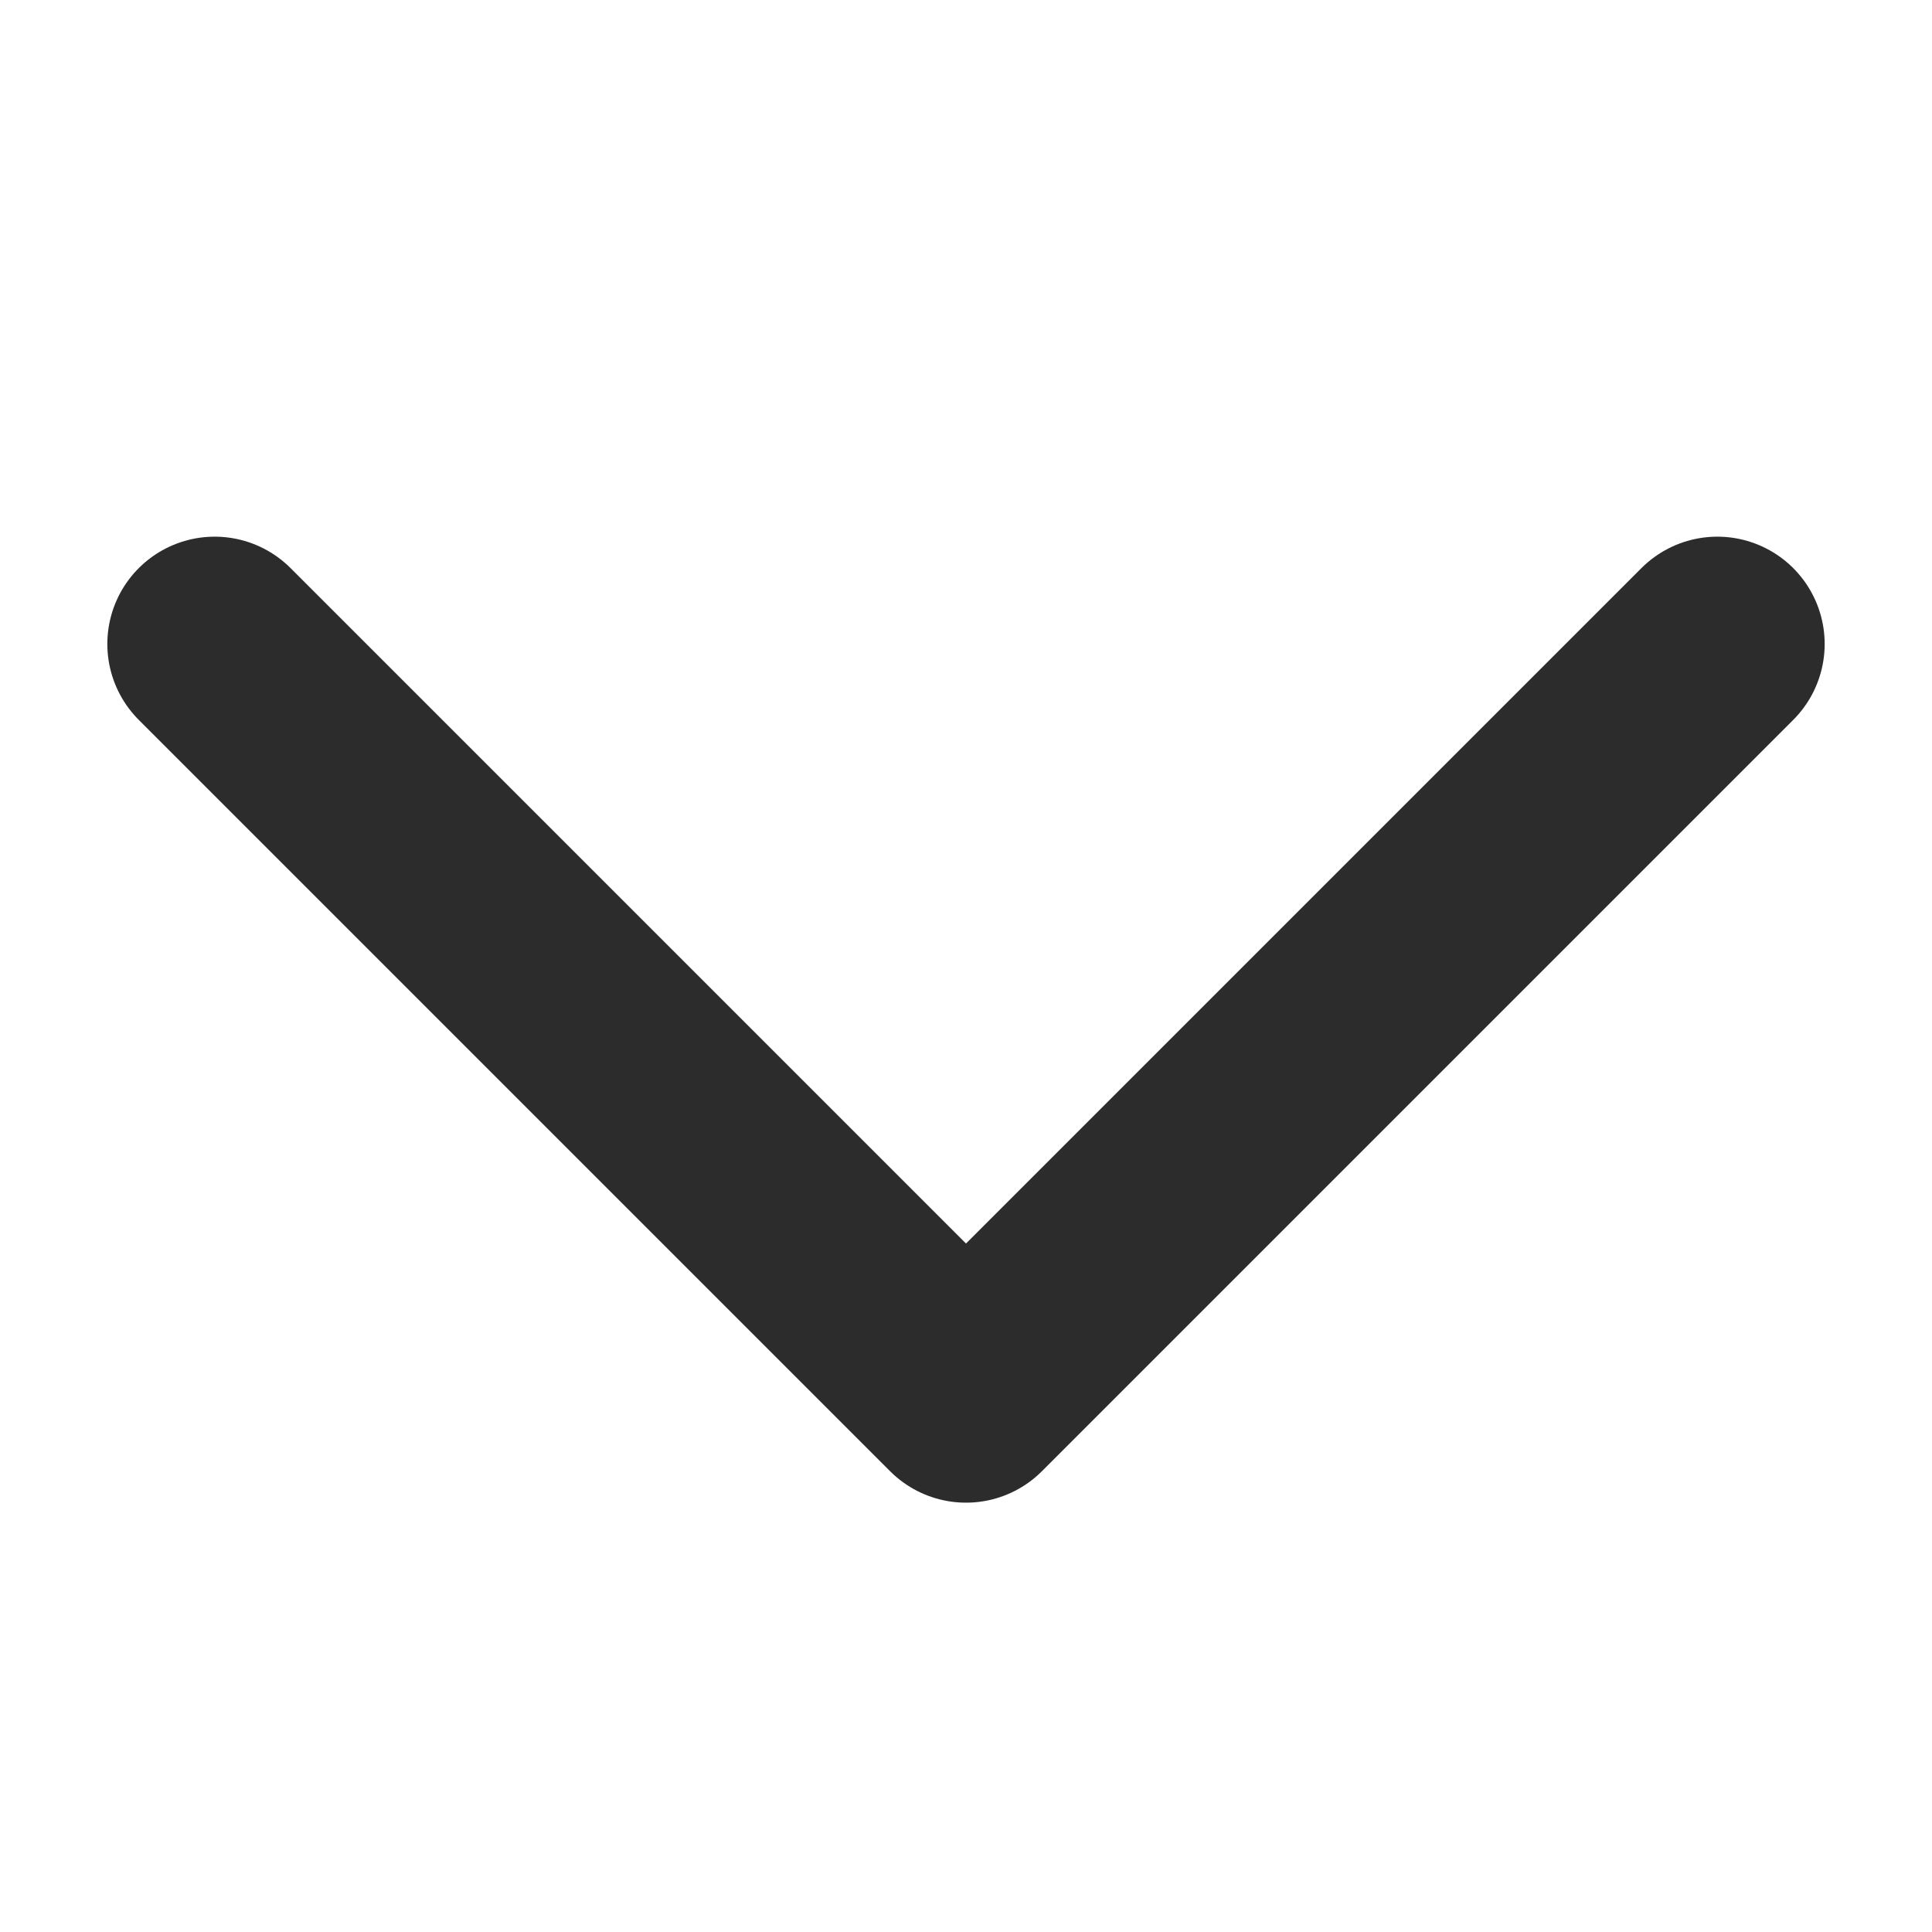 <svg width="18" height="18" viewBox="0 0 18 18" fill="none" xmlns="http://www.w3.org/2000/svg">
<path d="M16 6L9 13L2 6" stroke="#2C2C2C" stroke-width="2" stroke-linecap="round" stroke-linejoin="round"/>
</svg>
